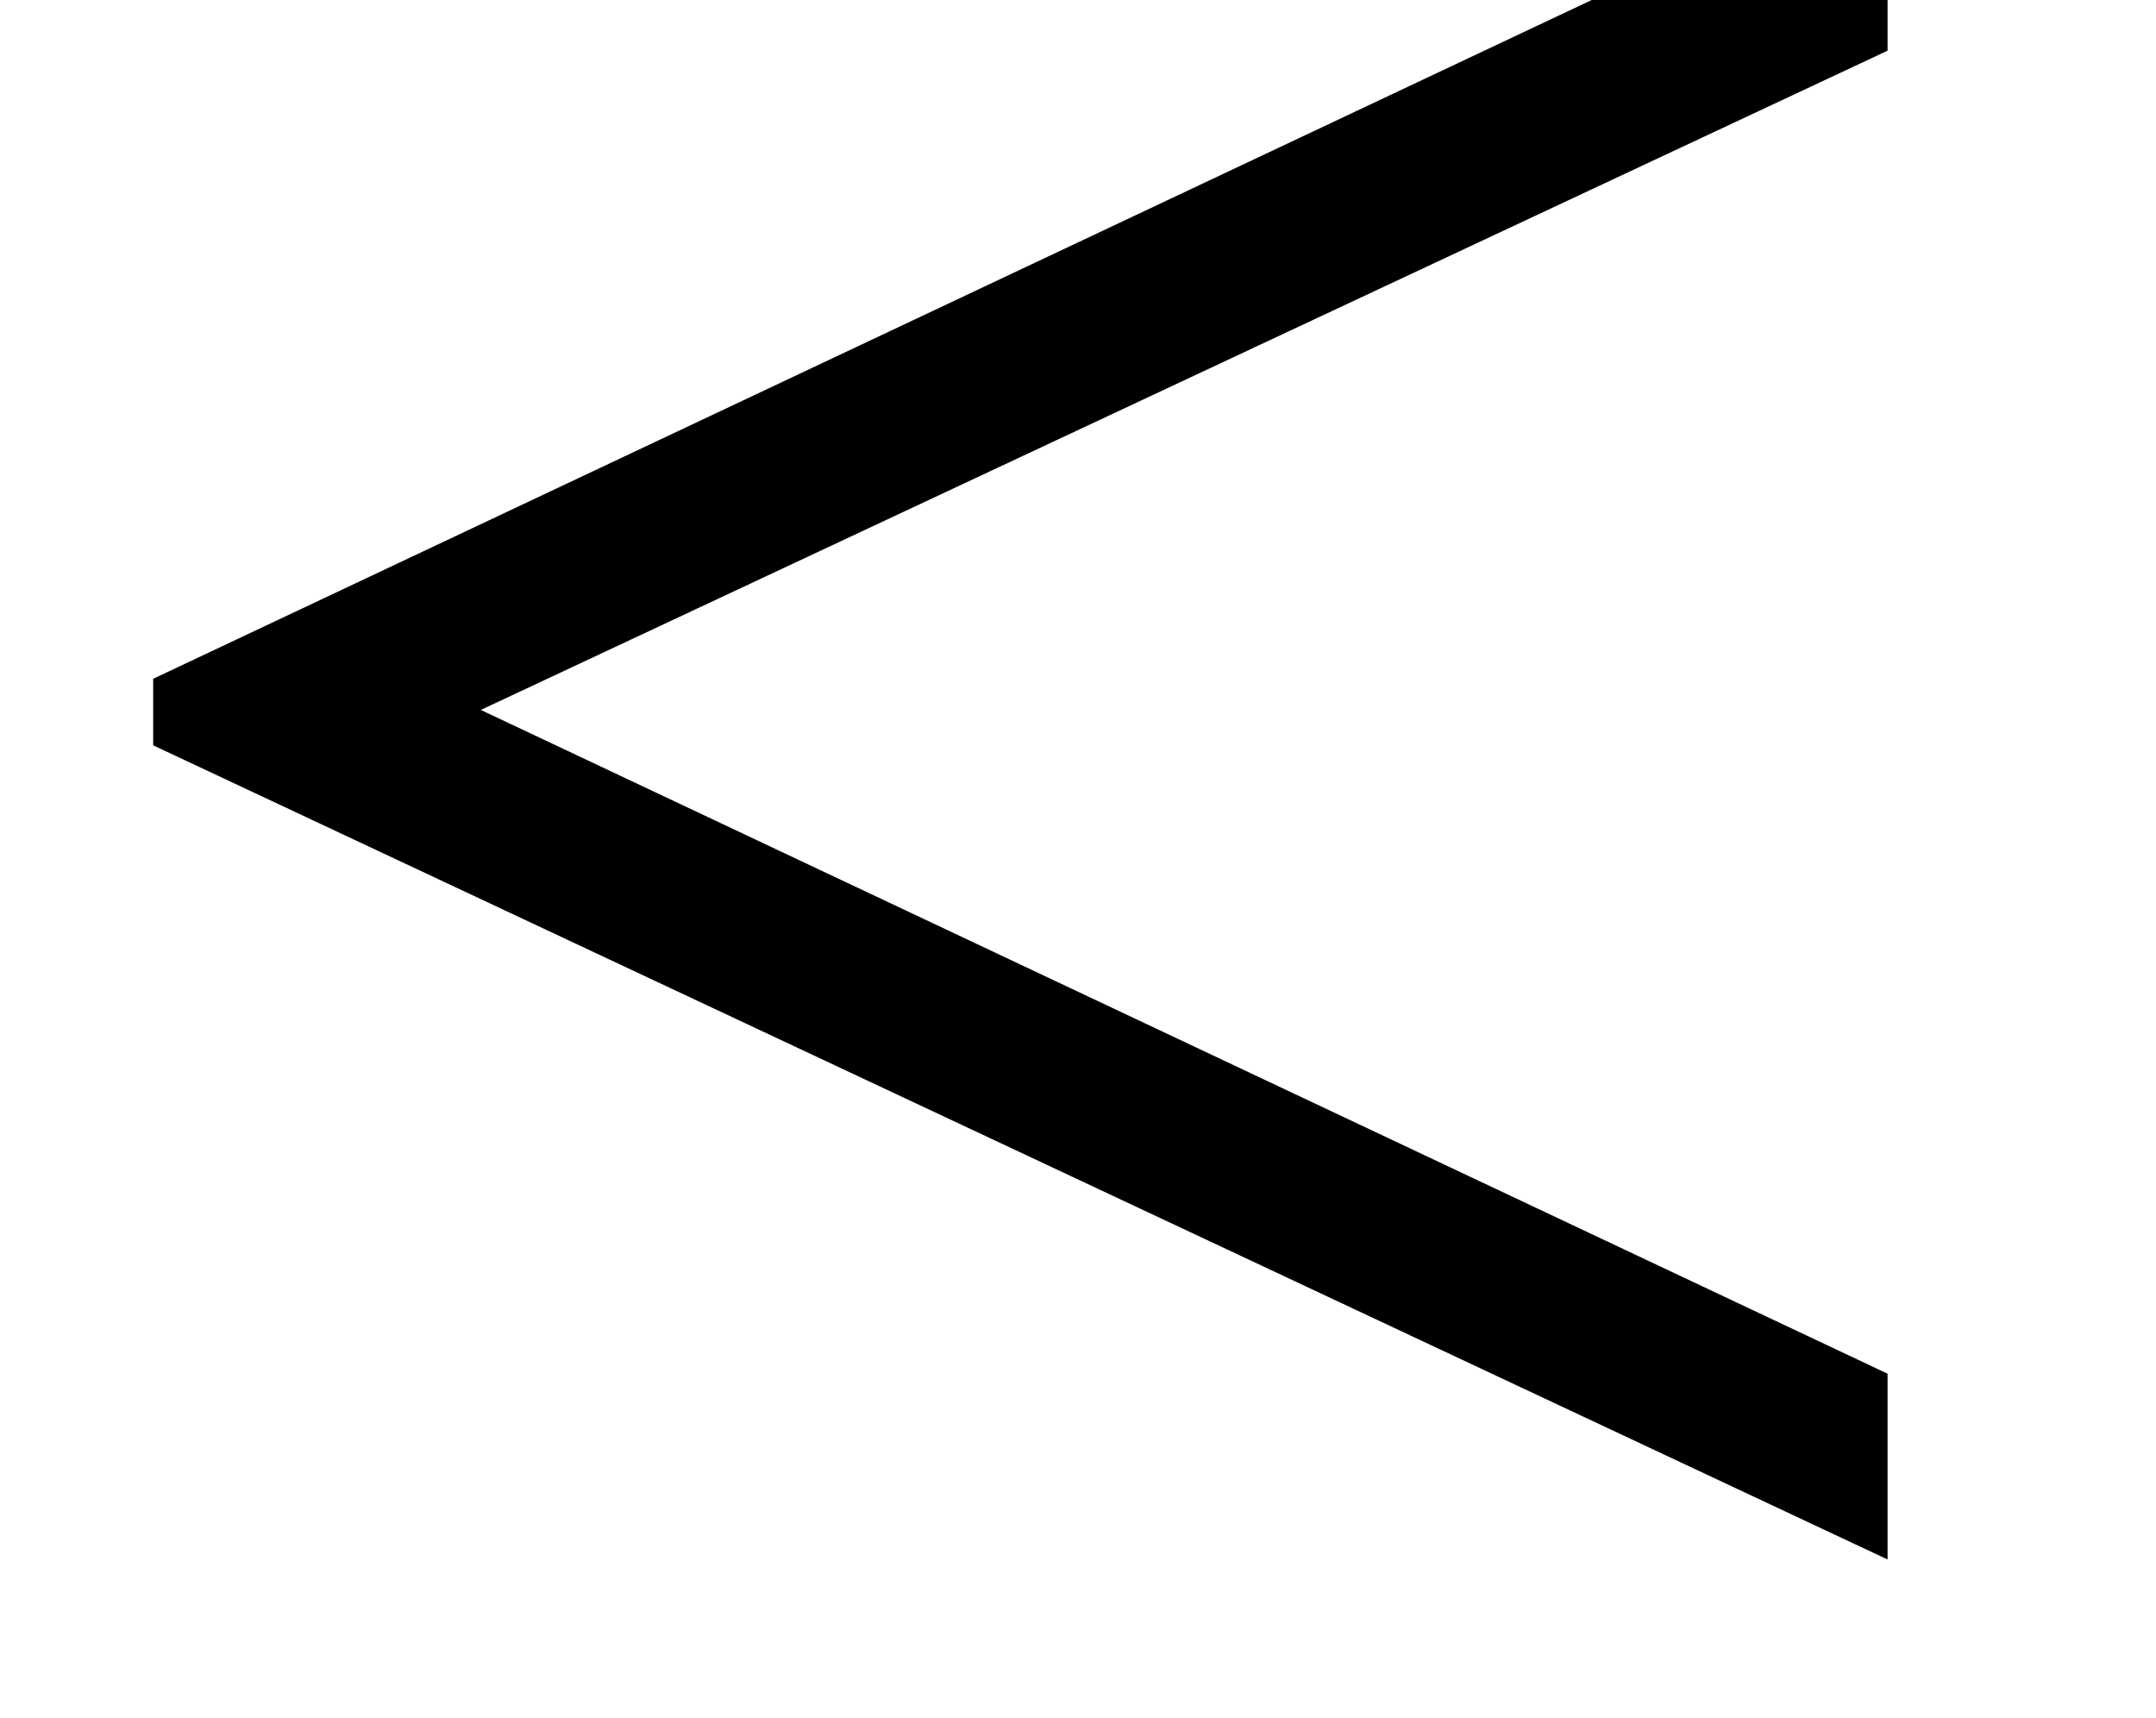 <?xml version="1.0" encoding="UTF-8"?>
<svg xmlns="http://www.w3.org/2000/svg" xmlns:xlink="http://www.w3.org/1999/xlink" width="7.614pt" height="6.066pt" viewBox="0 0 7.614 6.066" version="1.2">
<defs>
<g>
<symbol overflow="visible" id="glyph0-0">
<path style="stroke:none;" d=""/>
</symbol>
<symbol overflow="visible" id="glyph0-1">
<path style="stroke:none;" d="M 6.859 -0.078 L 6.859 -0.734 L 1.891 -3.078 L 6.859 -5.406 L 6.859 -6.078 L 0.734 -3.188 L 0.734 -2.953 Z M 6.859 -0.078 "/>
</symbol>
</g>
<clipPath id="clip1">
  <path d="M 0 0 L 7.422 0 L 7.422 5.598 L 0 5.598 Z M 0 0 "/>
</clipPath>
<clipPath id="clip3">
  <path d="M 0 0 L 7 0 L 7 5.598 L 0 5.598 Z M 0 0 "/>
</clipPath>
<clipPath id="clip2">
  <rect x="0" y="0" width="8" height="6"/>
</clipPath>
<g id="surface11" clip-path="url(#clip2)">
<g clip-path="url(#clip3)" clip-rule="nonzero">
<g style="fill:rgb(0%,0%,0%);fill-opacity:1;">
  <use xlink:href="#glyph0-1" x="-0.193" y="5.585"/>
</g>
</g>
</g>
</defs>
<g id="surface1">
<g clip-path="url(#clip1)" clip-rule="nonzero">
<use xlink:href="#surface11"/>
</g>
</g>
</svg>
